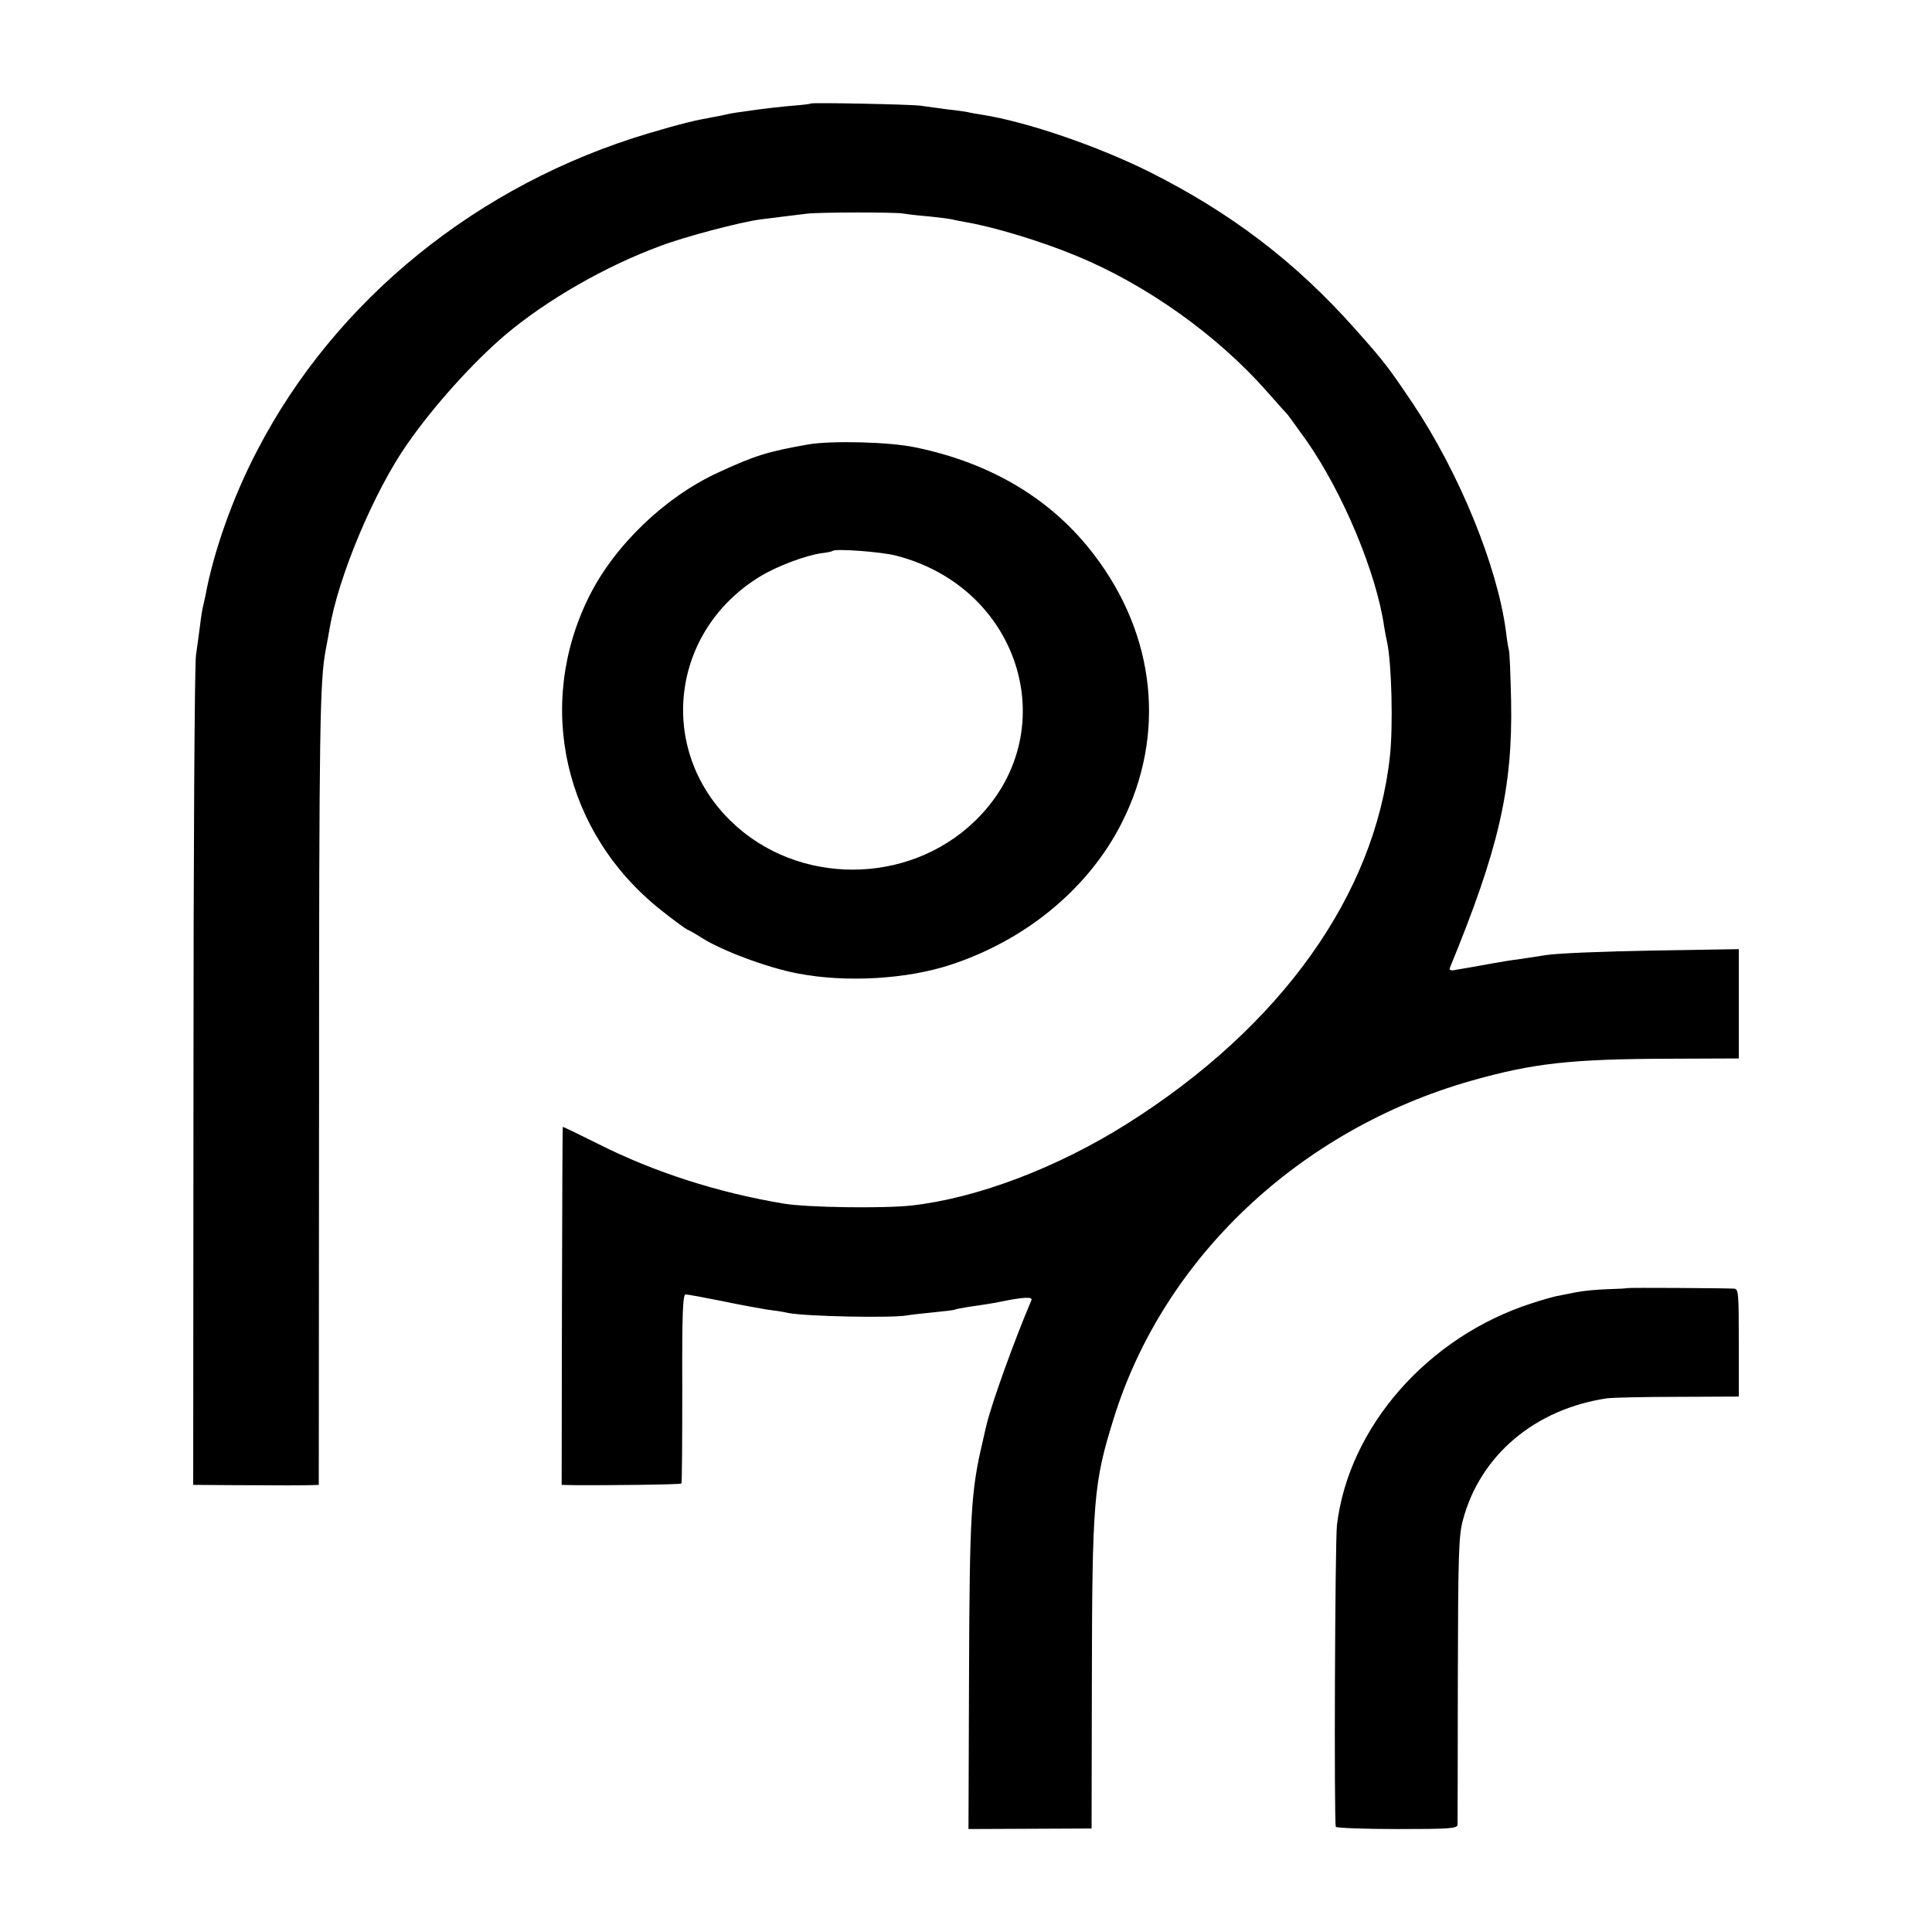 <?xml version="1.0" standalone="no"?>
<!DOCTYPE svg PUBLIC "-//W3C//DTD SVG 20010904//EN"
 "http://www.w3.org/TR/2001/REC-SVG-20010904/DTD/svg10.dtd">
<svg version="1.0" xmlns="http://www.w3.org/2000/svg"
 width="700pt" height="700pt" viewBox="0 0 700 700"
 preserveAspectRatio="xMidYMid meet">
<g transform="translate(0,700) scale(0.1,-0.1)"
fill="#000000" stroke="none">
<path d="M2938 6625 c-2 -2 -37 -6 -78 -9 -41 -4 -86 -9 -100 -11 -74 -10
-117 -16 -130 -20 -8 -2 -31 -7 -50 -10 -62 -11 -112 -23 -230 -58 -618 -184
-1135 -603 -1418 -1149 -89 -170 -159 -369 -188 -528 -3 -14 -7 -32 -9 -40 -2
-8 -7 -37 -10 -65 -4 -27 -10 -77 -15 -110 -5 -33 -9 -723 -9 -1532 l-1 -1473
150 -1 c188 -1 232 -1 273 0 l32 1 1 1408 c0 1344 3 1503 24 1617 5 28 12 62
14 76 31 188 161 498 282 671 97 139 237 294 354 394 149 126 364 250 563 323
90 34 288 86 362 96 11 1 47 6 80 10 33 4 74 9 90 11 40 5 325 6 350 0 11 -2
52 -7 90 -10 39 -4 77 -9 85 -11 8 -2 31 -7 50 -10 100 -17 273 -69 400 -122
253 -104 510 -287 690 -491 36 -41 70 -79 76 -85 5 -7 36 -49 68 -94 132 -189
253 -479 281 -673 3 -19 8 -45 11 -58 16 -75 22 -302 10 -411 -54 -504 -396
-982 -953 -1333 -254 -160 -545 -270 -782 -296 -103 -11 -378 -7 -461 7 -240
40 -469 114 -670 215 -72 36 -130 64 -131 63 -1 -1 -2 -293 -3 -650 l-1 -647
45 -1 c123 -1 385 2 389 6 2 3 3 158 3 345 -1 273 2 340 12 340 8 0 67 -11
132 -24 66 -14 139 -27 164 -31 25 -3 59 -8 75 -12 64 -13 379 -19 431 -9 11
2 54 7 95 11 40 4 76 8 79 10 3 2 26 6 50 10 49 7 83 12 117 19 83 17 116 18
110 5 -63 -148 -143 -371 -162 -449 -2 -8 -9 -37 -15 -65 -42 -177 -47 -265
-49 -841 l-2 -561 223 1 223 1 1 520 c1 671 6 731 79 965 180 581 673 1047
1295 1224 226 64 361 79 722 80 l248 1 0 198 0 198 -312 -5 c-172 -3 -344 -10
-383 -16 -38 -6 -86 -13 -105 -16 -19 -2 -62 -9 -95 -15 -67 -12 -93 -17 -131
-23 -17 -4 -24 -1 -21 7 177 430 228 650 222 967 -2 91 -5 174 -8 185 -3 11
-8 43 -11 70 -32 237 -170 574 -339 826 -87 129 -102 149 -208 268 -215 242
-449 420 -744 568 -191 95 -443 181 -605 207 -19 3 -44 7 -55 10 -11 2 -45 7
-75 10 -30 4 -73 10 -95 13 -38 5 -392 12 -397 8z"/>
<path d="M2930 5390 c-148 -26 -194 -40 -330 -103 -192 -89 -373 -263 -465
-447 -197 -395 -92 -857 258 -1136 45 -36 89 -68 97 -72 8 -3 31 -16 51 -29
71 -46 238 -109 349 -130 176 -34 398 -21 559 33 273 91 497 278 616 514 160
317 123 677 -101 970 -152 200 -371 332 -647 389 -93 20 -302 25 -387 11z
m316 -403 c457 -117 614 -648 284 -964 -242 -232 -641 -232 -881 1 -270 262
-219 691 106 888 63 38 165 76 224 84 19 2 36 6 38 8 9 9 175 -3 229 -17z"/>
<path d="M5896 2333 c-1 -1 -33 -3 -71 -4 -38 -1 -89 -6 -114 -11 -25 -5 -57
-11 -71 -14 -14 -3 -54 -14 -90 -26 -377 -121 -664 -449 -706 -804 -7 -61 -11
-1083 -4 -1093 3 -4 103 -8 223 -8 192 0 217 2 218 16 0 9 1 246 1 527 1 445
3 520 18 575 62 236 262 405 525 443 17 2 130 5 253 5 l222 1 0 195 c0 179 -1
195 -17 196 -36 2 -385 4 -387 2z"/>
</g>
</svg>
